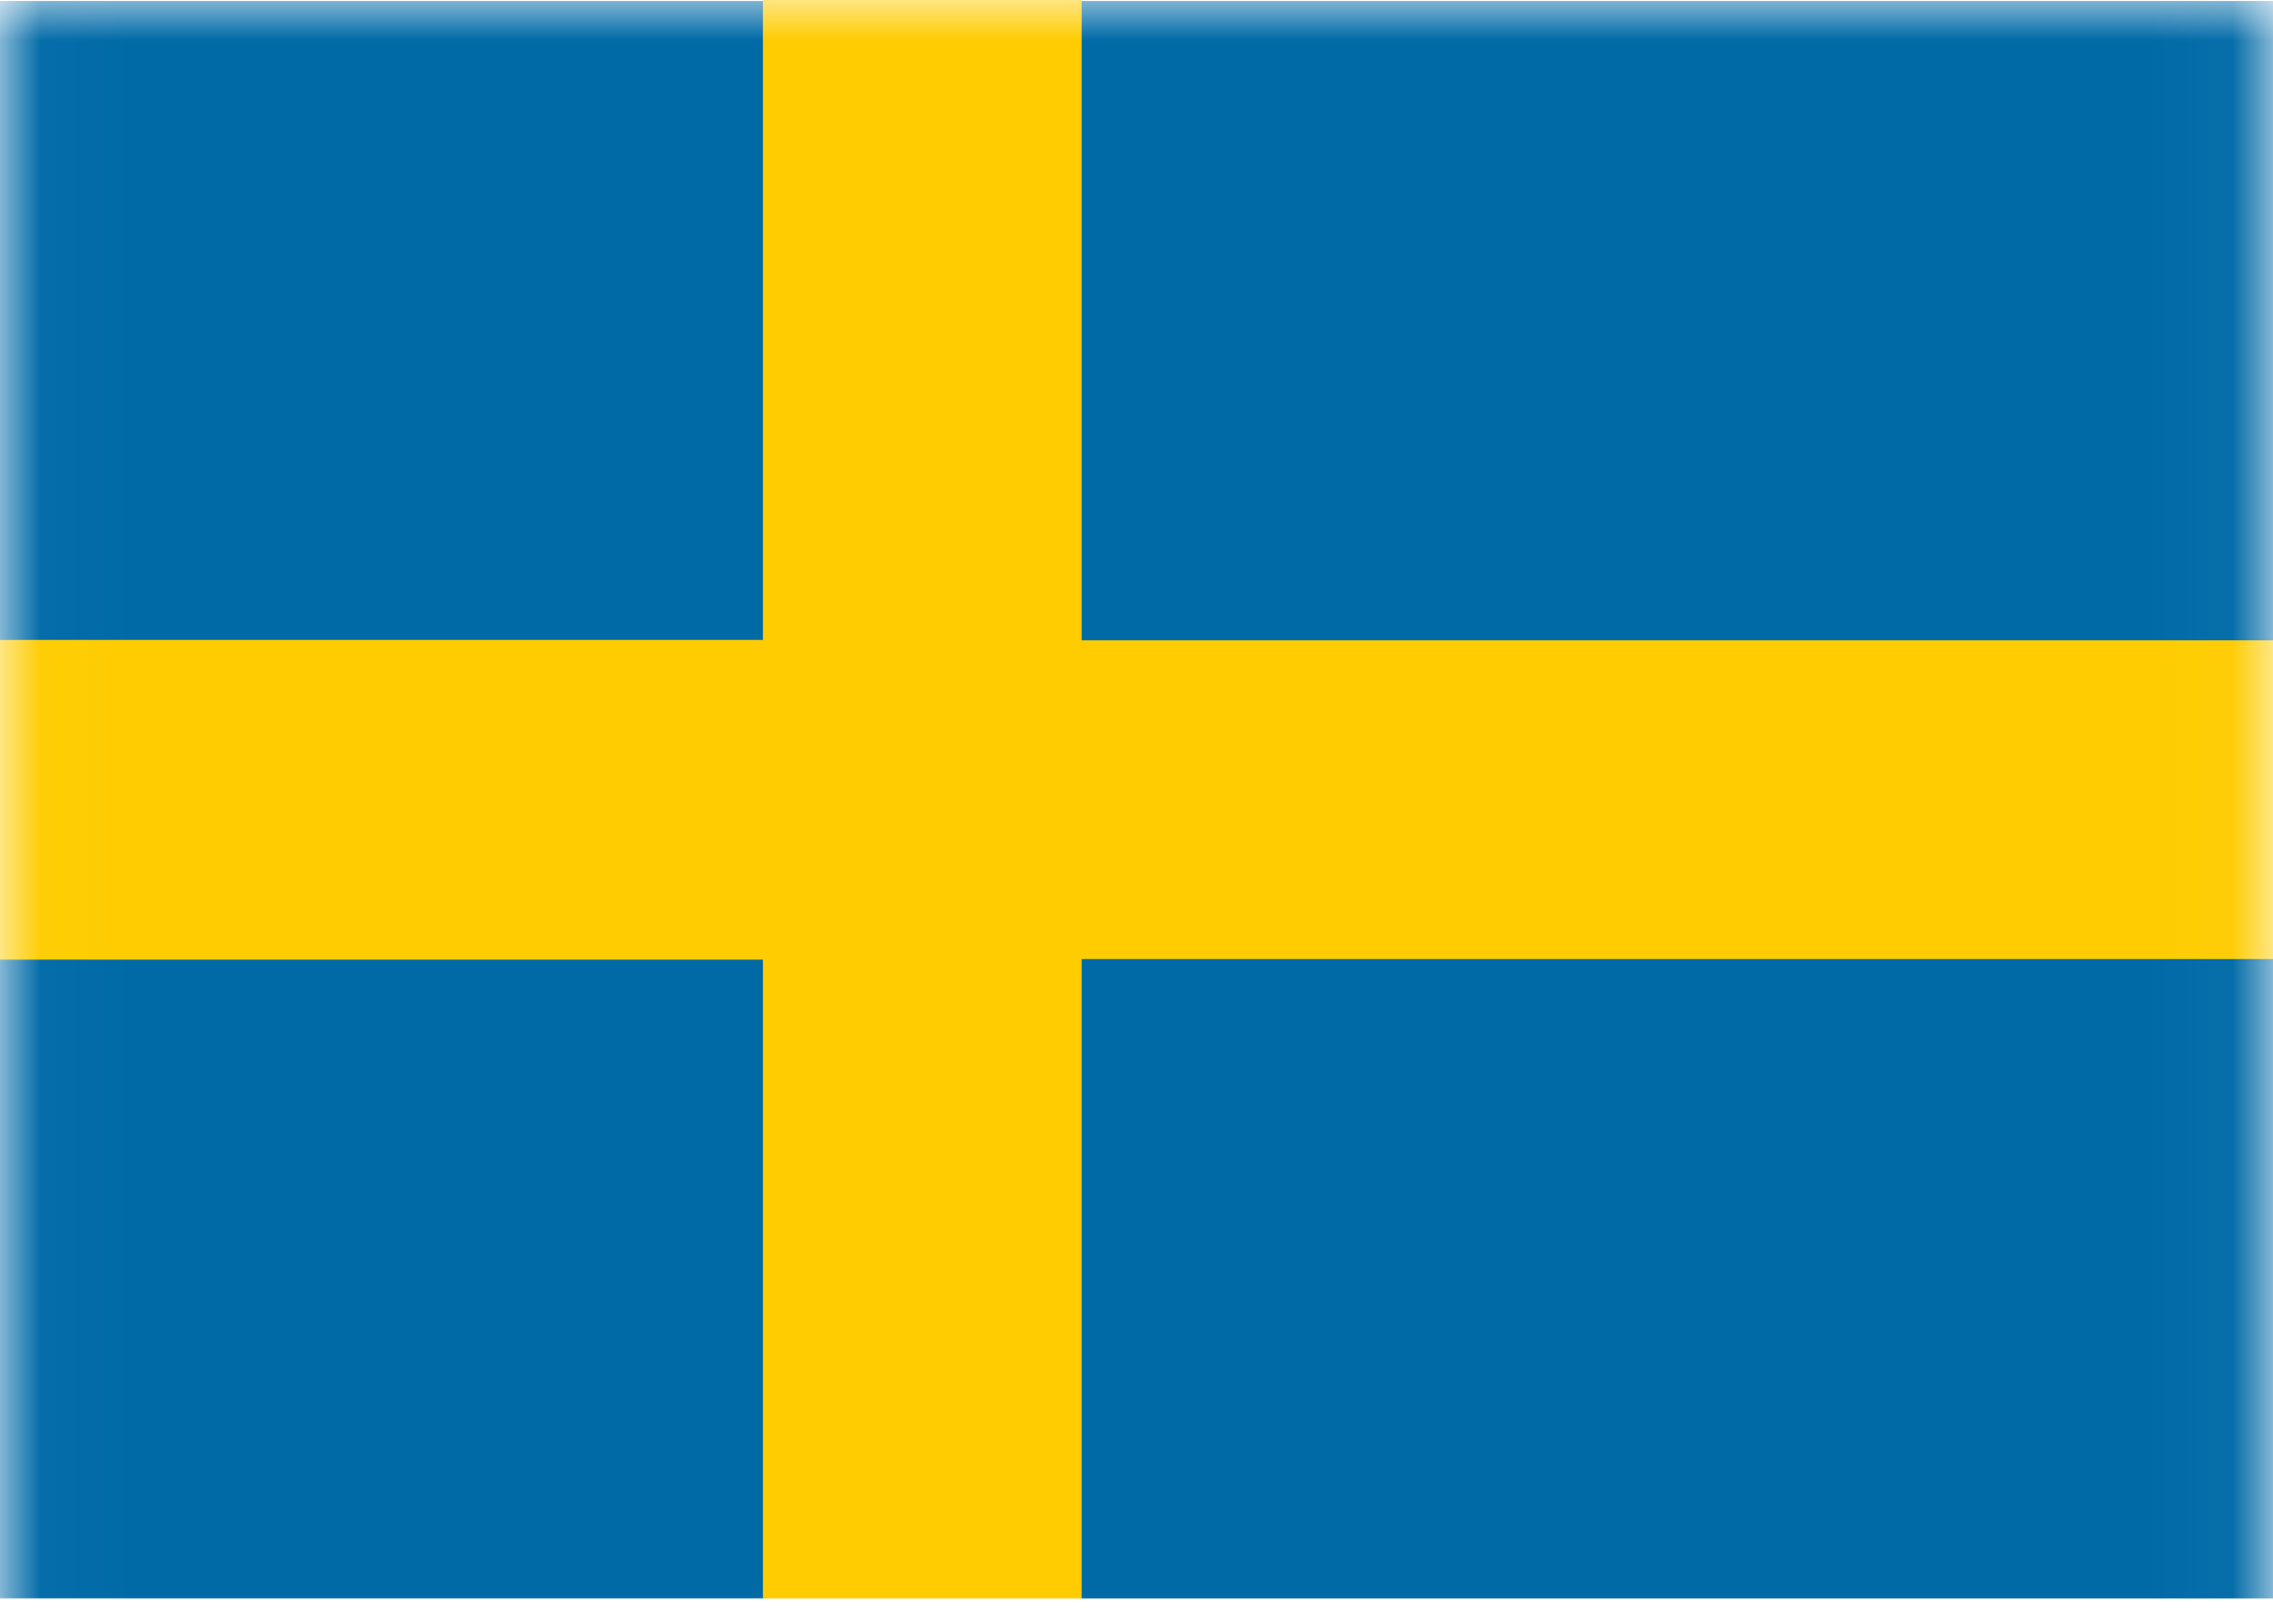 <?xml version="1.0" encoding="UTF-8"?>
<svg width="28px" height="20px" viewBox="0 0 28 20" version="1.1" xmlns="http://www.w3.org/2000/svg" xmlns:xlink="http://www.w3.org/1999/xlink">
    <!-- Generator: Sketch 48.2 (47327) - http://www.bohemiancoding.com/sketch -->
    <title>Sweden, Flag, Country, Nation, Union, Empire</title>
    <desc>Created with Sketch.</desc>
    <defs>
        <polygon id="path-1" points="0.024 0 27.969 0 27.969 21 0.024 21"></polygon>
    </defs>
    <g id="Home-page" stroke="none" stroke-width="1" fill="none" fill-rule="evenodd" transform="translate(-973, -3945)">
        <g id="Sweden,-Flag,-Country,-Nation,-Union,-Empire" transform="translate(973, 3945)">
            <g id="Clipped">
                <mask id="mask-2" fill="white">
                    <use xlink:href="#path-1"></use>
                </mask>
                <g id="Shape"></g>
                <g id="Group" mask="url(#mask-2)">
                    <g transform="translate(-0.421, 0)">
                        <g>
                            <path d="M0.034,0.012 L9.859,0.012 L9.859,7.887 L0.034,7.887 L0.034,0.012 Z M0.034,11.812 L9.859,11.812 L9.859,19.687 L0.034,19.687 L0.034,11.812 Z" id="Shape" fill="#006AA7" fill-rule="nonzero"></path>
                            <polygon id="Shape" fill="#FECC00" fill-rule="nonzero" points="0.034 7.882 9.859 7.882 9.859 11.82 0.034 11.82"></polygon>
                            <polygon id="Shape" fill="#FECC00" fill-rule="nonzero" points="9.819 0 13.748 0 13.748 19.688 9.819 19.688"></polygon>
                            <polygon id="Shape" fill="#FECC00" fill-rule="nonzero" points="13.624 7.883 31.308 7.883 31.308 11.821 13.624 11.821"></polygon>
                            <path d="M13.745,11.813 L31.429,11.813 L31.429,19.688 L13.745,19.688 L13.745,11.813 Z M13.745,0.012 L31.429,0.012 L31.429,7.887 L13.745,7.887 L13.745,0.012 Z" id="Shape" fill="#006AA7" fill-rule="nonzero"></path>
                        </g>
                    </g>
                </g>
            </g>
        </g>
    </g>
</svg>